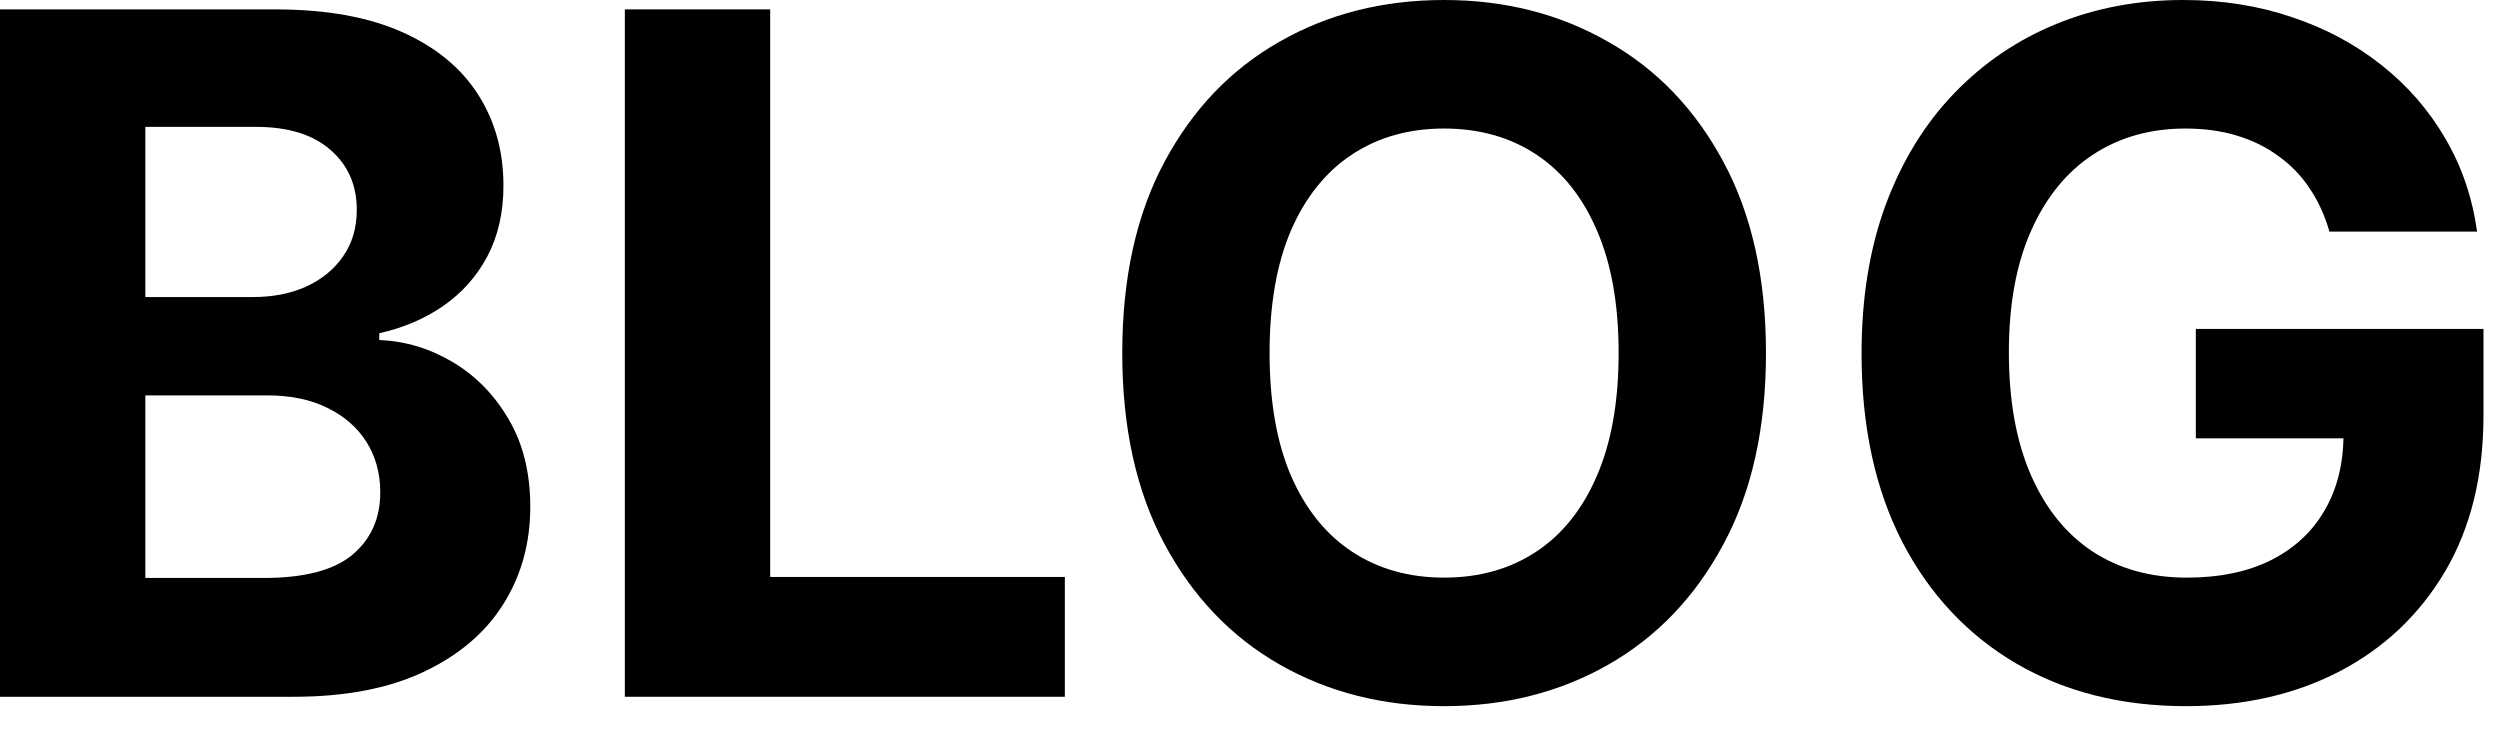 <svg width="82" height="24" viewBox="0 0 82 24" fill="none" xmlns="http://www.w3.org/2000/svg">
<path d="M0 22.854V0.308H9.027C10.686 0.308 12.069 0.554 13.177 1.046C14.285 1.538 15.118 2.22 15.676 3.093C16.234 3.959 16.513 4.958 16.513 6.088C16.513 6.968 16.337 7.743 15.984 8.411C15.632 9.071 15.148 9.614 14.531 10.04C13.922 10.458 13.225 10.755 12.44 10.931V11.152C13.298 11.188 14.102 11.431 14.851 11.878C15.606 12.326 16.219 12.953 16.689 13.761C17.159 14.561 17.393 15.515 17.393 16.623C17.393 17.819 17.096 18.887 16.502 19.826C15.915 20.758 15.045 21.496 13.893 22.039C12.741 22.582 11.32 22.854 9.632 22.854H0ZM4.767 18.957H8.653C9.981 18.957 10.95 18.703 11.559 18.197C12.168 17.683 12.473 17.001 12.473 16.149C12.473 15.526 12.322 14.975 12.021 14.498C11.72 14.021 11.291 13.647 10.733 13.375C10.183 13.104 9.526 12.968 8.763 12.968H4.767V18.957ZM4.767 9.743H8.3C8.954 9.743 9.533 9.629 10.04 9.401C10.553 9.166 10.957 8.836 11.251 8.411C11.552 7.985 11.702 7.475 11.702 6.88C11.702 6.066 11.412 5.409 10.832 4.91C10.26 4.411 9.445 4.161 8.388 4.161H4.767V9.743Z" fill="black"/>
<path d="M20.495 22.854V0.308H25.262V18.924H34.927V22.854H20.495Z" fill="black"/>
<path d="M57.924 11.581C57.924 14.04 57.458 16.131 56.526 17.856C55.601 19.581 54.339 20.898 52.739 21.808C51.147 22.711 49.356 23.162 47.367 23.162C45.363 23.162 43.565 22.707 41.973 21.797C40.38 20.887 39.121 19.57 38.197 17.845C37.272 16.12 36.81 14.032 36.81 11.581C36.81 9.122 37.272 7.031 38.197 5.306C39.121 3.581 40.38 2.268 41.973 1.365C43.565 0.455 45.363 0 47.367 0C49.356 0 51.147 0.455 52.739 1.365C54.339 2.268 55.601 3.581 56.526 5.306C57.458 7.031 57.924 9.122 57.924 11.581ZM53.091 11.581C53.091 9.988 52.853 8.645 52.376 7.552C51.906 6.458 51.242 5.629 50.383 5.064C49.525 4.499 48.519 4.216 47.367 4.216C46.215 4.216 45.209 4.499 44.351 5.064C43.492 5.629 42.824 6.458 42.347 7.552C41.877 8.645 41.642 9.988 41.642 11.581C41.642 13.174 41.877 14.517 42.347 15.61C42.824 16.704 43.492 17.533 44.351 18.098C45.209 18.663 46.215 18.946 47.367 18.946C48.519 18.946 49.525 18.663 50.383 18.098C51.242 17.533 51.906 16.704 52.376 15.61C52.853 14.517 53.091 13.174 53.091 11.581Z" fill="black"/>
<path d="M76.405 7.596C76.251 7.06 76.034 6.587 75.755 6.176C75.476 5.757 75.135 5.405 74.731 5.119C74.335 4.825 73.88 4.602 73.366 4.447C72.86 4.293 72.299 4.216 71.682 4.216C70.53 4.216 69.517 4.502 68.644 5.075C67.778 5.647 67.102 6.48 66.618 7.574C66.134 8.66 65.891 9.988 65.891 11.559C65.891 13.13 66.13 14.465 66.607 15.566C67.084 16.667 67.759 17.507 68.633 18.087C69.506 18.659 70.537 18.946 71.726 18.946C72.805 18.946 73.726 18.755 74.489 18.373C75.26 17.984 75.847 17.438 76.251 16.733C76.662 16.028 76.867 15.195 76.867 14.234L77.836 14.377H72.023V10.788H81.458V13.629C81.458 15.61 81.039 17.313 80.203 18.736C79.366 20.153 78.214 21.247 76.746 22.017C75.278 22.78 73.597 23.162 71.704 23.162C69.59 23.162 67.734 22.696 66.134 21.764C64.534 20.825 63.286 19.492 62.391 17.768C61.503 16.036 61.059 13.981 61.059 11.603C61.059 9.776 61.323 8.146 61.851 6.715C62.387 5.277 63.136 4.058 64.097 3.06C65.058 2.062 66.178 1.303 67.455 0.782C68.732 0.261 70.115 0 71.605 0C72.882 0 74.071 0.187 75.172 0.561C76.273 0.928 77.249 1.449 78.1 2.125C78.959 2.8 79.659 3.603 80.203 4.536C80.746 5.46 81.094 6.48 81.248 7.596H76.405Z" fill="black"/>
</svg>
